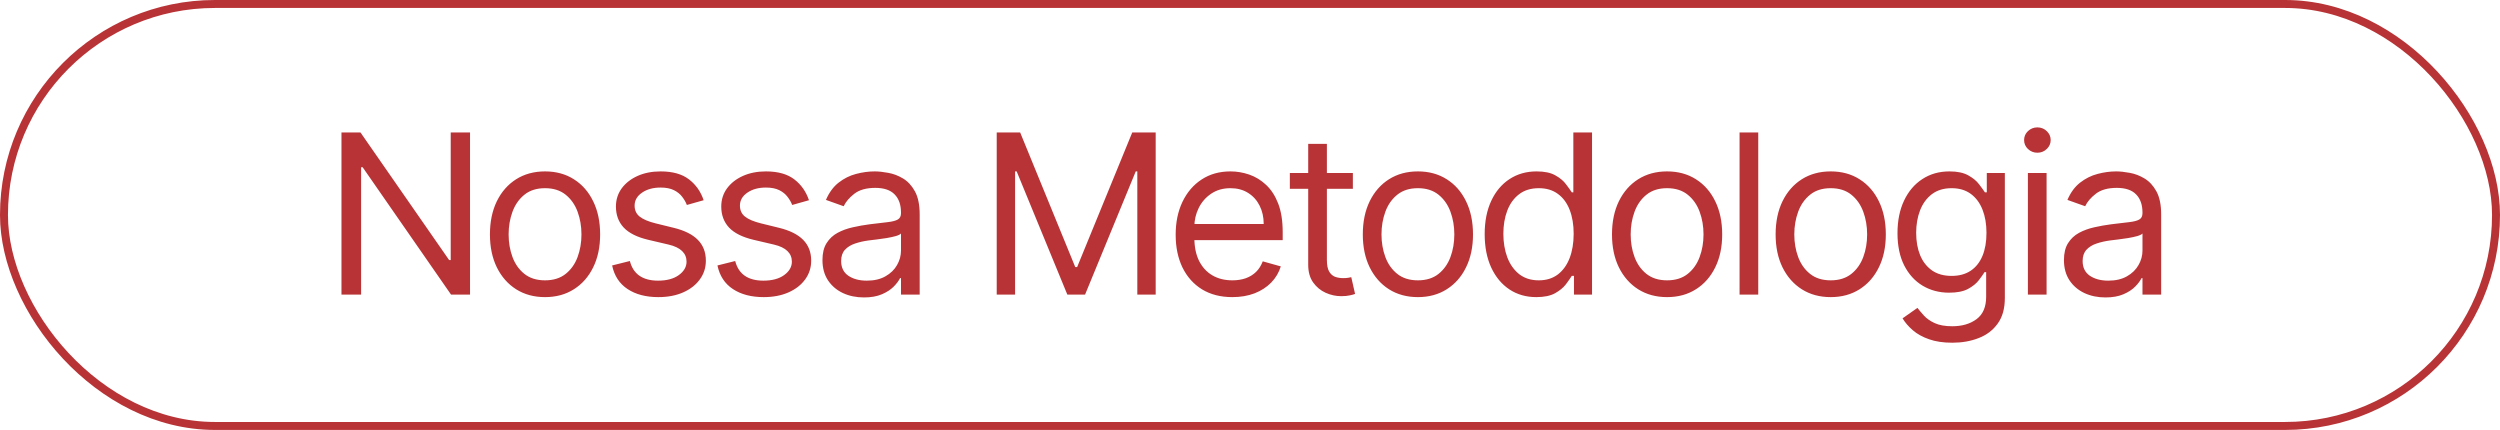 <svg xmlns="http://www.w3.org/2000/svg" width="314" height="54" viewBox="0 0 314 54" fill="none"><rect x="0.5" y="0.5" width="313" height="53" rx="26.5" stroke="#B83336"></rect><path d="M59.036 16.636V37H56.65L45.553 21.011H45.355V37H42.889V16.636H45.275L56.411 32.665H56.61V16.636H59.036ZM68.457 37.318C67.078 37.318 65.868 36.99 64.828 36.334C63.794 35.678 62.985 34.76 62.402 33.58C61.825 32.4 61.536 31.021 61.536 29.443C61.536 27.852 61.825 26.463 62.402 25.277C62.985 24.09 63.794 23.169 64.828 22.513C65.868 21.857 67.078 21.528 68.457 21.528C69.836 21.528 71.042 21.857 72.076 22.513C73.117 23.169 73.926 24.09 74.502 25.277C75.086 26.463 75.377 27.852 75.377 29.443C75.377 31.021 75.086 32.4 74.502 33.58C73.926 34.76 73.117 35.678 72.076 36.334C71.042 36.99 69.836 37.318 68.457 37.318ZM68.457 35.21C69.504 35.21 70.366 34.942 71.042 34.405C71.718 33.868 72.219 33.162 72.544 32.287C72.868 31.412 73.031 30.464 73.031 29.443C73.031 28.422 72.868 27.471 72.544 26.59C72.219 25.708 71.718 24.995 71.042 24.452C70.366 23.908 69.504 23.636 68.457 23.636C67.41 23.636 66.548 23.908 65.872 24.452C65.196 24.995 64.695 25.708 64.37 26.59C64.046 27.471 63.883 28.422 63.883 29.443C63.883 30.464 64.046 31.412 64.37 32.287C64.695 33.162 65.196 33.868 65.872 34.405C66.548 34.942 67.41 35.21 68.457 35.21ZM88.378 25.148L86.27 25.744C86.137 25.393 85.942 25.052 85.683 24.72C85.431 24.382 85.086 24.104 84.649 23.885C84.211 23.666 83.651 23.557 82.969 23.557C82.034 23.557 81.255 23.772 80.632 24.203C80.015 24.627 79.707 25.168 79.707 25.824C79.707 26.407 79.919 26.868 80.344 27.206C80.768 27.544 81.431 27.826 82.332 28.051L84.599 28.608C85.965 28.939 86.982 29.447 87.652 30.129C88.321 30.805 88.656 31.677 88.656 32.744C88.656 33.619 88.404 34.401 87.9 35.091C87.403 35.78 86.707 36.324 85.812 36.722C84.917 37.119 83.877 37.318 82.69 37.318C81.132 37.318 79.843 36.98 78.822 36.304C77.801 35.628 77.155 34.64 76.883 33.341L79.111 32.784C79.323 33.606 79.724 34.222 80.314 34.633C80.91 35.044 81.689 35.25 82.65 35.25C83.744 35.25 84.612 35.018 85.255 34.554C85.905 34.083 86.23 33.52 86.23 32.864C86.23 32.333 86.044 31.889 85.673 31.531C85.302 31.167 84.732 30.895 83.963 30.716L81.417 30.119C80.019 29.788 78.991 29.274 78.335 28.578C77.685 27.875 77.361 26.997 77.361 25.943C77.361 25.081 77.603 24.319 78.086 23.656C78.577 22.993 79.243 22.473 80.085 22.095C80.933 21.717 81.895 21.528 82.969 21.528C84.48 21.528 85.666 21.86 86.528 22.523C87.397 23.186 88.013 24.061 88.378 25.148ZM101.607 25.148L99.499 25.744C99.366 25.393 99.171 25.052 98.912 24.72C98.66 24.382 98.315 24.104 97.878 23.885C97.44 23.666 96.88 23.557 96.197 23.557C95.263 23.557 94.484 23.772 93.861 24.203C93.244 24.627 92.936 25.168 92.936 25.824C92.936 26.407 93.148 26.868 93.572 27.206C93.997 27.544 94.66 27.826 95.561 28.051L97.828 28.608C99.194 28.939 100.211 29.447 100.881 30.129C101.55 30.805 101.885 31.677 101.885 32.744C101.885 33.619 101.633 34.401 101.129 35.091C100.632 35.78 99.936 36.324 99.041 36.722C98.146 37.119 97.106 37.318 95.919 37.318C94.361 37.318 93.072 36.98 92.051 36.304C91.03 35.628 90.384 34.64 90.112 33.341L92.34 32.784C92.552 33.606 92.953 34.222 93.543 34.633C94.139 35.044 94.918 35.25 95.879 35.25C96.973 35.25 97.841 35.018 98.484 34.554C99.134 34.083 99.459 33.52 99.459 32.864C99.459 32.333 99.273 31.889 98.902 31.531C98.531 31.167 97.961 30.895 97.192 30.716L94.646 30.119C93.248 29.788 92.22 29.274 91.564 28.578C90.914 27.875 90.59 26.997 90.59 25.943C90.59 25.081 90.831 24.319 91.315 23.656C91.806 22.993 92.472 22.473 93.314 22.095C94.162 21.717 95.124 21.528 96.197 21.528C97.709 21.528 98.895 21.86 99.757 22.523C100.625 23.186 101.242 24.061 101.607 25.148ZM108.512 37.358C107.544 37.358 106.665 37.176 105.877 36.811C105.088 36.44 104.461 35.906 103.997 35.21C103.533 34.508 103.301 33.659 103.301 32.665C103.301 31.79 103.474 31.081 103.818 30.537C104.163 29.987 104.624 29.556 105.2 29.244C105.777 28.933 106.414 28.701 107.11 28.548C107.812 28.389 108.518 28.263 109.227 28.171C110.156 28.051 110.908 27.962 111.485 27.902C112.068 27.836 112.492 27.726 112.757 27.574C113.029 27.421 113.165 27.156 113.165 26.778V26.699C113.165 25.718 112.897 24.956 112.36 24.412C111.829 23.868 111.024 23.597 109.943 23.597C108.823 23.597 107.945 23.842 107.308 24.332C106.672 24.823 106.225 25.347 105.966 25.903L103.739 25.108C104.137 24.18 104.667 23.457 105.33 22.94C105.999 22.417 106.728 22.052 107.517 21.847C108.313 21.634 109.095 21.528 109.864 21.528C110.354 21.528 110.918 21.588 111.554 21.707C112.197 21.82 112.817 22.055 113.414 22.413C114.017 22.771 114.517 23.312 114.915 24.034C115.313 24.757 115.512 25.724 115.512 26.938V37H113.165V34.932H113.046C112.887 35.263 112.621 35.618 112.25 35.996C111.879 36.374 111.385 36.695 110.769 36.96C110.152 37.225 109.4 37.358 108.512 37.358ZM108.87 35.25C109.798 35.25 110.58 35.068 111.216 34.703C111.859 34.339 112.343 33.868 112.668 33.291C112.999 32.715 113.165 32.108 113.165 31.472V29.324C113.066 29.443 112.847 29.553 112.509 29.652C112.177 29.745 111.793 29.828 111.355 29.901C110.924 29.967 110.504 30.026 110.093 30.079C109.688 30.126 109.36 30.166 109.108 30.199C108.498 30.278 107.928 30.408 107.398 30.587C106.874 30.759 106.45 31.021 106.125 31.372C105.807 31.717 105.648 32.188 105.648 32.784C105.648 33.599 105.95 34.216 106.553 34.633C107.163 35.044 107.935 35.25 108.87 35.25ZM125.188 16.636H128.131L135.051 33.54H135.29L142.211 16.636H145.154V37H142.847V21.528H142.648L136.284 37H134.057L127.693 21.528H127.495V37H125.188V16.636ZM154.783 37.318C153.312 37.318 152.042 36.993 150.975 36.344C149.914 35.688 149.096 34.773 148.519 33.599C147.949 32.419 147.664 31.047 147.664 29.483C147.664 27.919 147.949 26.54 148.519 25.347C149.096 24.147 149.898 23.212 150.925 22.543C151.959 21.866 153.166 21.528 154.545 21.528C155.34 21.528 156.125 21.661 156.901 21.926C157.677 22.191 158.383 22.622 159.019 23.219C159.655 23.809 160.162 24.591 160.54 25.565C160.918 26.54 161.107 27.74 161.107 29.165V30.159H149.334V28.131H158.721C158.721 27.269 158.548 26.5 158.204 25.824C157.866 25.148 157.382 24.614 156.752 24.223C156.129 23.832 155.393 23.636 154.545 23.636C153.61 23.636 152.801 23.868 152.118 24.332C151.442 24.79 150.922 25.386 150.557 26.122C150.193 26.858 150.01 27.647 150.01 28.489V29.841C150.01 30.994 150.209 31.972 150.607 32.774C151.011 33.57 151.572 34.176 152.287 34.594C153.003 35.005 153.835 35.21 154.783 35.21C155.4 35.21 155.956 35.124 156.454 34.952C156.957 34.773 157.392 34.508 157.756 34.156C158.121 33.798 158.402 33.354 158.601 32.824L160.868 33.46C160.63 34.229 160.229 34.905 159.665 35.489C159.102 36.065 158.406 36.516 157.577 36.841C156.749 37.159 155.817 37.318 154.783 37.318ZM169.919 21.727V23.716H162.004V21.727H169.919ZM164.311 18.068H166.657V32.625C166.657 33.288 166.753 33.785 166.946 34.117C167.145 34.441 167.396 34.66 167.701 34.773C168.013 34.879 168.341 34.932 168.686 34.932C168.944 34.932 169.156 34.919 169.322 34.892C169.488 34.859 169.62 34.832 169.72 34.812L170.197 36.92C170.038 36.98 169.816 37.04 169.531 37.099C169.246 37.166 168.885 37.199 168.447 37.199C167.784 37.199 167.135 37.056 166.498 36.771C165.868 36.486 165.345 36.052 164.927 35.469C164.516 34.885 164.311 34.15 164.311 33.261V18.068ZM178.089 37.318C176.71 37.318 175.5 36.99 174.46 36.334C173.426 35.678 172.617 34.76 172.034 33.58C171.457 32.4 171.169 31.021 171.169 29.443C171.169 27.852 171.457 26.463 172.034 25.277C172.617 24.09 173.426 23.169 174.46 22.513C175.5 21.857 176.71 21.528 178.089 21.528C179.468 21.528 180.674 21.857 181.708 22.513C182.749 23.169 183.558 24.09 184.134 25.277C184.718 26.463 185.009 27.852 185.009 29.443C185.009 31.021 184.718 32.4 184.134 33.58C183.558 34.76 182.749 35.678 181.708 36.334C180.674 36.99 179.468 37.318 178.089 37.318ZM178.089 35.21C179.136 35.21 179.998 34.942 180.674 34.405C181.35 33.868 181.851 33.162 182.176 32.287C182.5 31.412 182.663 30.464 182.663 29.443C182.663 28.422 182.5 27.471 182.176 26.59C181.851 25.708 181.35 24.995 180.674 24.452C179.998 23.908 179.136 23.636 178.089 23.636C177.042 23.636 176.18 23.908 175.504 24.452C174.828 24.995 174.327 25.708 174.002 26.59C173.678 27.471 173.515 28.422 173.515 29.443C173.515 30.464 173.678 31.412 174.002 32.287C174.327 33.162 174.828 33.868 175.504 34.405C176.18 34.942 177.042 35.21 178.089 35.21ZM192.959 37.318C191.686 37.318 190.562 36.997 189.588 36.354C188.613 35.704 187.851 34.789 187.301 33.609C186.751 32.423 186.476 31.021 186.476 29.403C186.476 27.799 186.751 26.407 187.301 25.227C187.851 24.047 188.617 23.136 189.598 22.493C190.579 21.85 191.712 21.528 192.998 21.528C193.993 21.528 194.778 21.694 195.355 22.026C195.938 22.35 196.382 22.722 196.687 23.139C196.999 23.55 197.241 23.888 197.413 24.153H197.612V16.636H199.959V37H197.691V34.653H197.413C197.241 34.932 196.995 35.283 196.677 35.707C196.359 36.125 195.905 36.499 195.315 36.831C194.725 37.156 193.94 37.318 192.959 37.318ZM193.277 35.21C194.218 35.21 195.013 34.965 195.663 34.474C196.313 33.977 196.807 33.291 197.145 32.416C197.483 31.535 197.652 30.517 197.652 29.364C197.652 28.224 197.486 27.226 197.155 26.371C196.823 25.509 196.333 24.84 195.683 24.362C195.033 23.878 194.231 23.636 193.277 23.636C192.282 23.636 191.454 23.892 190.791 24.402C190.135 24.906 189.641 25.592 189.309 26.46C188.985 27.322 188.822 28.29 188.822 29.364C188.822 30.451 188.988 31.438 189.319 32.327C189.657 33.208 190.155 33.911 190.811 34.435C191.474 34.952 192.296 35.21 193.277 35.21ZM209.387 37.318C208.008 37.318 206.798 36.99 205.757 36.334C204.723 35.678 203.915 34.76 203.331 33.58C202.755 32.4 202.466 31.021 202.466 29.443C202.466 27.852 202.755 26.463 203.331 25.277C203.915 24.09 204.723 23.169 205.757 22.513C206.798 21.857 208.008 21.528 209.387 21.528C210.765 21.528 211.972 21.857 213.006 22.513C214.047 23.169 214.855 24.09 215.432 25.277C216.015 26.463 216.307 27.852 216.307 29.443C216.307 31.021 216.015 32.4 215.432 33.58C214.855 34.76 214.047 35.678 213.006 36.334C211.972 36.99 210.765 37.318 209.387 37.318ZM209.387 35.21C210.434 35.21 211.296 34.942 211.972 34.405C212.648 33.868 213.148 33.162 213.473 32.287C213.798 31.412 213.961 30.464 213.961 29.443C213.961 28.422 213.798 27.471 213.473 26.59C213.148 25.708 212.648 24.995 211.972 24.452C211.296 23.908 210.434 23.636 209.387 23.636C208.339 23.636 207.478 23.908 206.801 24.452C206.125 24.995 205.625 25.708 205.3 26.59C204.975 27.471 204.813 28.422 204.813 29.443C204.813 30.464 204.975 31.412 205.3 32.287C205.625 33.162 206.125 33.868 206.801 34.405C207.478 34.942 208.339 35.21 209.387 35.21ZM220.836 16.636V37H218.489V16.636H220.836ZM229.938 37.318C228.559 37.318 227.35 36.99 226.309 36.334C225.275 35.678 224.466 34.76 223.883 33.58C223.306 32.4 223.018 31.021 223.018 29.443C223.018 27.852 223.306 26.463 223.883 25.277C224.466 24.09 225.275 23.169 226.309 22.513C227.35 21.857 228.559 21.528 229.938 21.528C231.317 21.528 232.523 21.857 233.558 22.513C234.598 23.169 235.407 24.09 235.984 25.277C236.567 26.463 236.859 27.852 236.859 29.443C236.859 31.021 236.567 32.4 235.984 33.58C235.407 34.76 234.598 35.678 233.558 36.334C232.523 36.99 231.317 37.318 229.938 37.318ZM229.938 35.21C230.986 35.21 231.847 34.942 232.523 34.405C233.2 33.868 233.7 33.162 234.025 32.287C234.35 31.412 234.512 30.464 234.512 29.443C234.512 28.422 234.35 27.471 234.025 26.59C233.7 25.708 233.2 24.995 232.523 24.452C231.847 23.908 230.986 23.636 229.938 23.636C228.891 23.636 228.029 23.908 227.353 24.452C226.677 24.995 226.176 25.708 225.852 26.59C225.527 27.471 225.364 28.422 225.364 29.443C225.364 30.464 225.527 31.412 225.852 32.287C226.176 33.162 226.677 33.868 227.353 34.405C228.029 34.942 228.891 35.21 229.938 35.21ZM245.205 43.045C244.072 43.045 243.098 42.9 242.282 42.608C241.467 42.323 240.787 41.945 240.244 41.474C239.707 41.01 239.279 40.513 238.961 39.983L240.83 38.67C241.043 38.949 241.311 39.267 241.636 39.625C241.961 39.99 242.405 40.304 242.968 40.57C243.538 40.841 244.284 40.977 245.205 40.977C246.438 40.977 247.456 40.679 248.258 40.082C249.06 39.486 249.461 38.551 249.461 37.278V34.176H249.262C249.09 34.455 248.845 34.799 248.526 35.21C248.215 35.615 247.764 35.976 247.174 36.294C246.591 36.606 245.802 36.761 244.808 36.761C243.575 36.761 242.468 36.47 241.487 35.886C240.512 35.303 239.74 34.455 239.17 33.341C238.607 32.227 238.325 30.875 238.325 29.284C238.325 27.72 238.6 26.358 239.15 25.197C239.7 24.031 240.466 23.129 241.447 22.493C242.428 21.85 243.562 21.528 244.848 21.528C245.842 21.528 246.631 21.694 247.214 22.026C247.804 22.35 248.255 22.722 248.566 23.139C248.884 23.55 249.13 23.888 249.302 24.153H249.541V21.727H251.808V37.438C251.808 38.75 251.509 39.817 250.913 40.639C250.323 41.468 249.527 42.074 248.526 42.459C247.532 42.85 246.425 43.045 245.205 43.045ZM245.126 34.653C246.067 34.653 246.863 34.438 247.512 34.007C248.162 33.576 248.656 32.956 248.994 32.148C249.332 31.339 249.501 30.371 249.501 29.244C249.501 28.144 249.335 27.173 249.004 26.331C248.672 25.489 248.182 24.829 247.532 24.352C246.883 23.875 246.08 23.636 245.126 23.636C244.132 23.636 243.303 23.888 242.64 24.392C241.984 24.896 241.49 25.572 241.159 26.421C240.834 27.269 240.671 28.21 240.671 29.244C240.671 30.305 240.837 31.243 241.169 32.058C241.507 32.867 242.004 33.503 242.66 33.967C243.323 34.425 244.145 34.653 245.126 34.653ZM254.703 37V21.727H257.05V37H254.703ZM255.896 19.182C255.439 19.182 255.045 19.026 254.713 18.715C254.388 18.403 254.226 18.028 254.226 17.591C254.226 17.153 254.388 16.779 254.713 16.467C255.045 16.156 255.439 16 255.896 16C256.354 16 256.745 16.156 257.07 16.467C257.401 16.779 257.567 17.153 257.567 17.591C257.567 18.028 257.401 18.403 257.07 18.715C256.745 19.026 256.354 19.182 255.896 19.182ZM264.442 37.358C263.474 37.358 262.596 37.176 261.807 36.811C261.018 36.44 260.392 35.906 259.928 35.21C259.464 34.508 259.232 33.659 259.232 32.665C259.232 31.79 259.404 31.081 259.749 30.537C260.094 29.987 260.554 29.556 261.131 29.244C261.708 28.933 262.344 28.701 263.04 28.548C263.743 28.389 264.449 28.263 265.158 28.171C266.086 28.051 266.838 27.962 267.415 27.902C267.998 27.836 268.423 27.726 268.688 27.574C268.96 27.421 269.095 27.156 269.095 26.778V26.699C269.095 25.718 268.827 24.956 268.29 24.412C267.76 23.868 266.954 23.597 265.874 23.597C264.754 23.597 263.875 23.842 263.239 24.332C262.603 24.823 262.155 25.347 261.897 25.903L259.669 25.108C260.067 24.18 260.597 23.457 261.26 22.94C261.93 22.417 262.659 22.052 263.448 21.847C264.243 21.634 265.025 21.528 265.794 21.528C266.285 21.528 266.848 21.588 267.485 21.707C268.128 21.82 268.747 22.055 269.344 22.413C269.947 22.771 270.448 23.312 270.845 24.034C271.243 24.757 271.442 25.724 271.442 26.938V37H269.095V34.932H268.976C268.817 35.263 268.552 35.618 268.181 35.996C267.809 36.374 267.316 36.695 266.699 36.96C266.083 37.225 265.33 37.358 264.442 37.358ZM264.8 35.25C265.728 35.25 266.51 35.068 267.147 34.703C267.79 34.339 268.273 33.868 268.598 33.291C268.93 32.715 269.095 32.108 269.095 31.472V29.324C268.996 29.443 268.777 29.553 268.439 29.652C268.108 29.745 267.723 29.828 267.286 29.901C266.855 29.967 266.434 30.026 266.023 30.079C265.619 30.126 265.291 30.166 265.039 30.199C264.429 30.278 263.859 30.408 263.328 30.587C262.805 30.759 262.38 31.021 262.056 31.372C261.738 31.717 261.578 32.188 261.578 32.784C261.578 33.599 261.88 34.216 262.483 34.633C263.093 35.044 263.865 35.25 264.8 35.25Z" fill="#B83336"></path></svg>